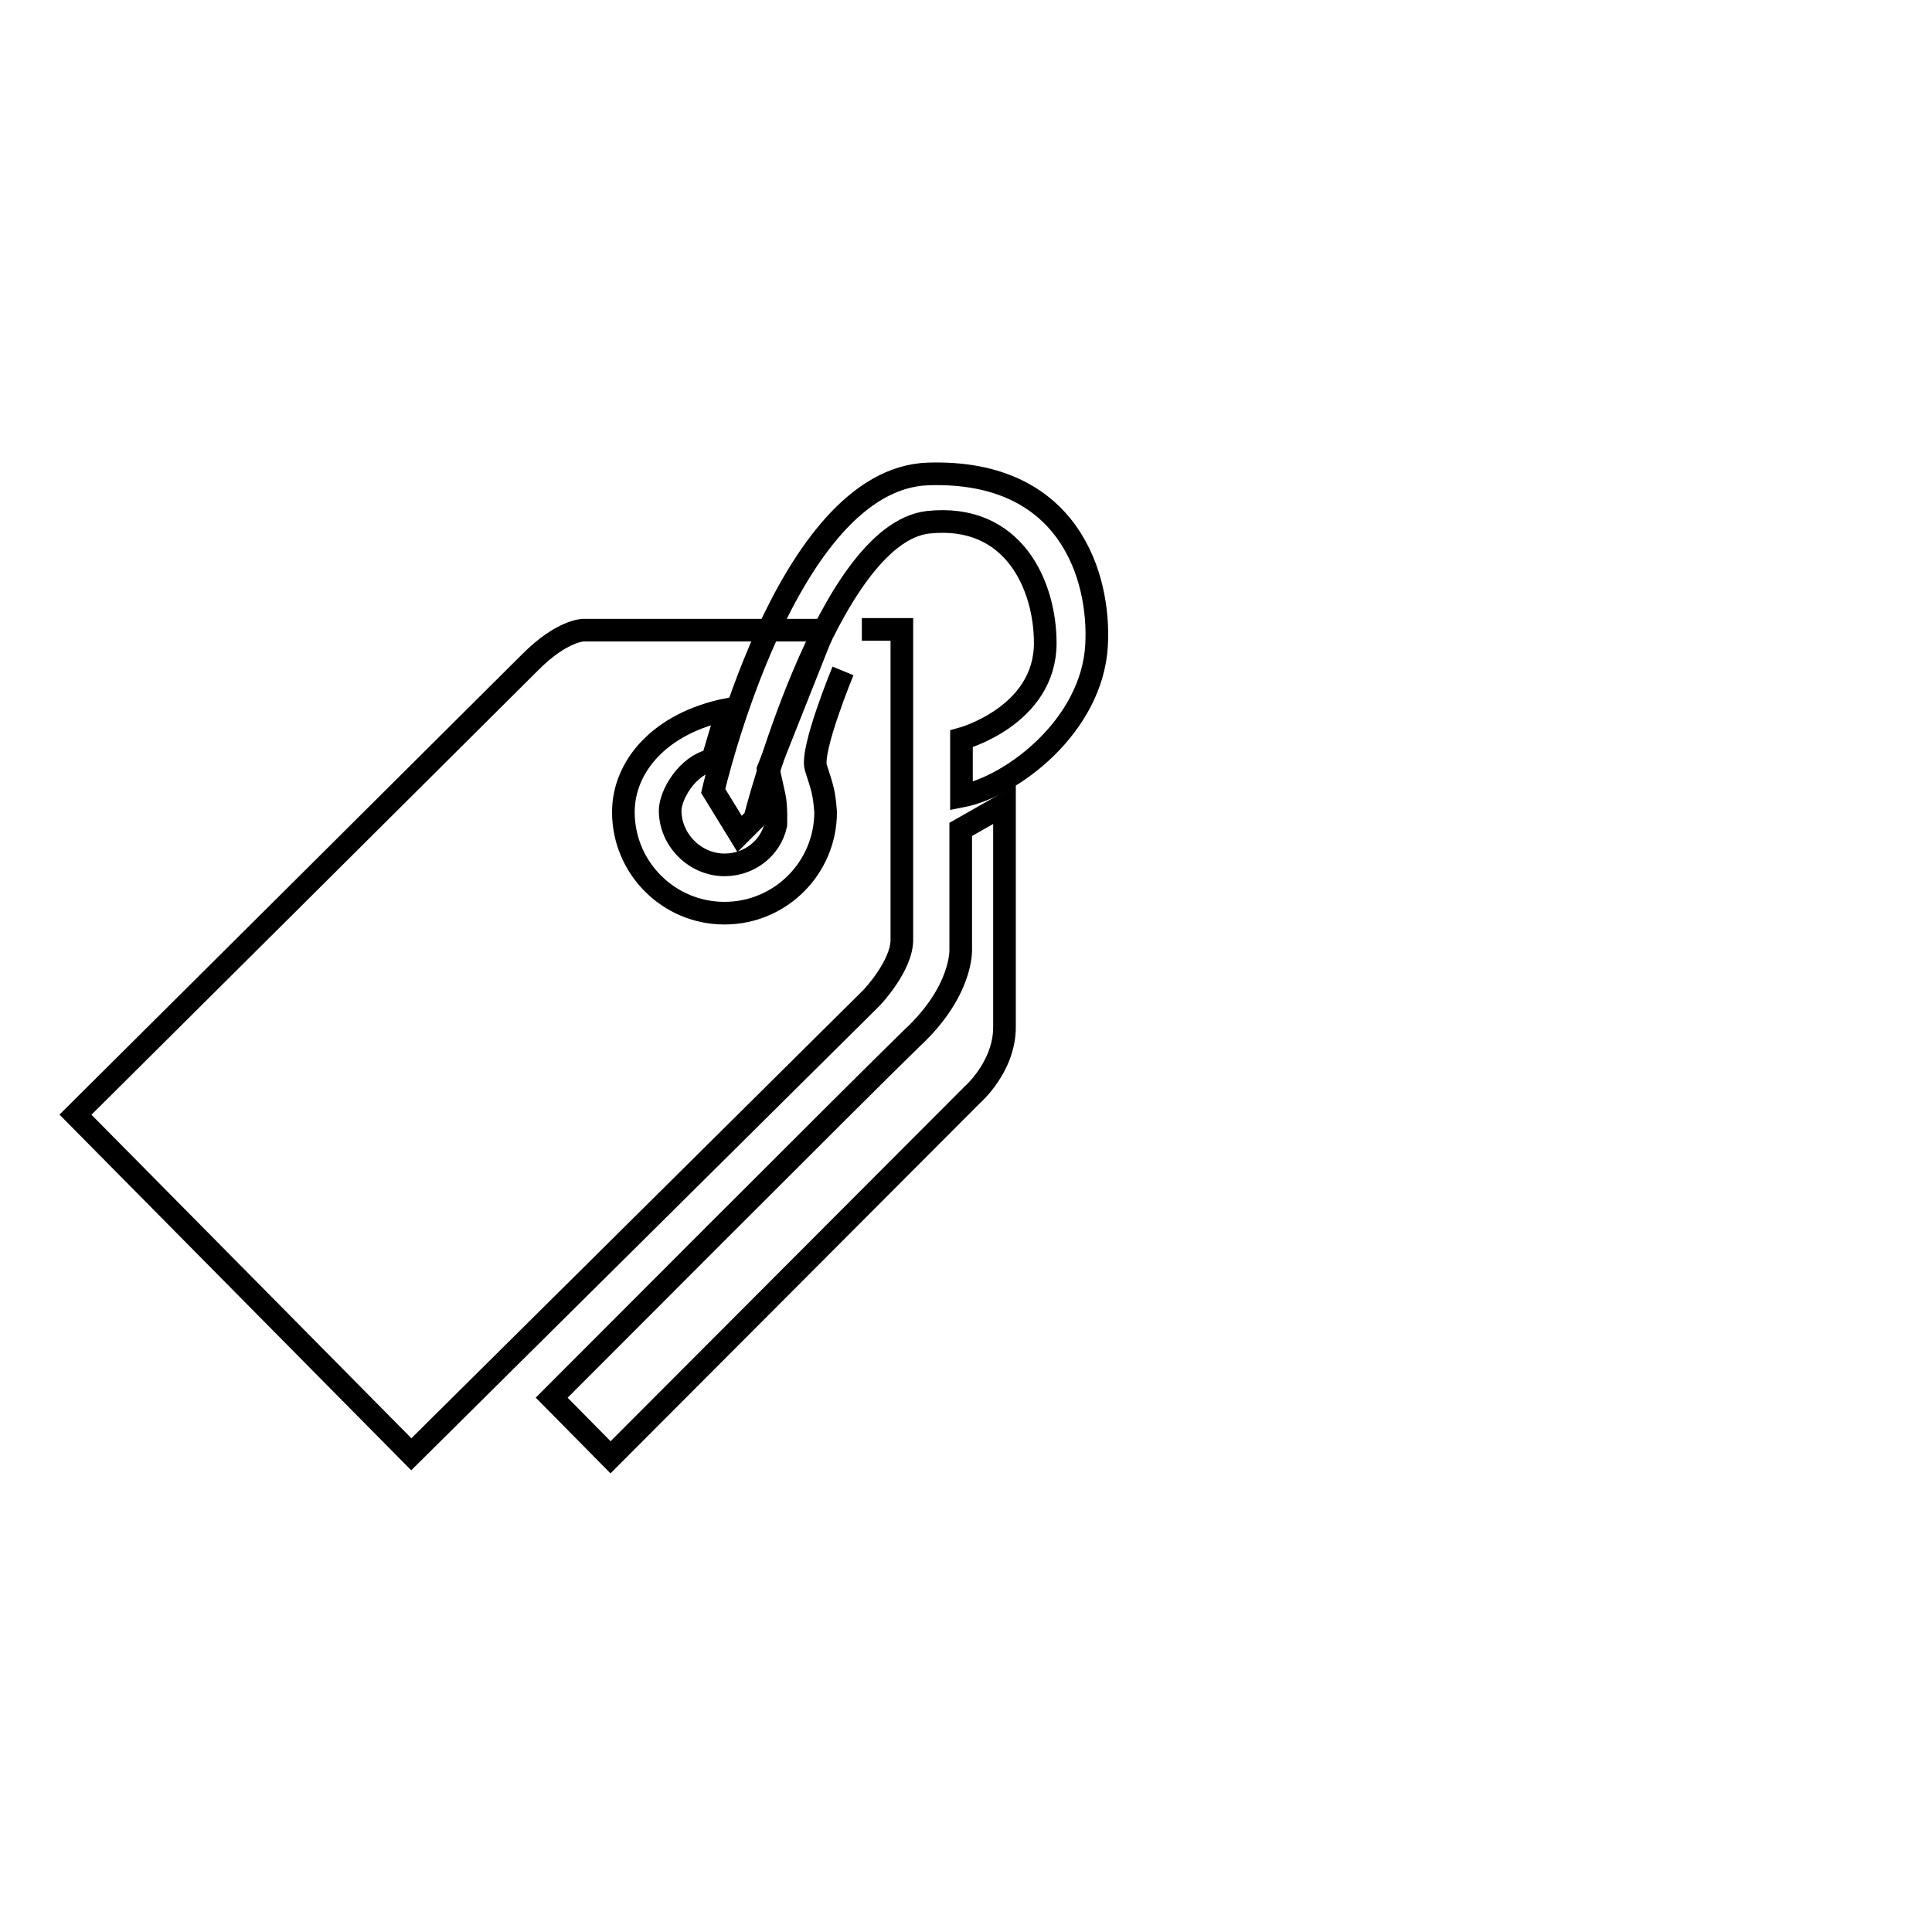 <?xml version="1.0" encoding="utf-8"?>
<!-- Svg Vector Icons : http://www.onlinewebfonts.com/icon -->
<!DOCTYPE svg PUBLIC "-//W3C//DTD SVG 1.1//EN" "http://www.w3.org/Graphics/SVG/1.1/DTD/svg11.dtd">
<svg version="1.1" xmlns="http://www.w3.org/2000/svg" xmlns:xlink="http://www.w3.org/1999/xlink" x="0px" y="0px" viewBox="0 0 256 256" enable-background="new 0 0 256 256" xml:space="preserve">
<g><g><path stroke-width="3" fill-opacity="0" stroke="#000000"  d="M80.9,193.1l47.9-48c0,0,4.3-3.7,4.3-9c0-8,0-29.5,0-29.5l-5.8,3.3v15.9c0,0,0.3,5.5-6.5,11.8c-6.3,6.1-47.7,47.6-47.7,47.6L80.9,193.1z"/><path stroke-width="3" fill-opacity="0" stroke="#000000"  d="M94.5,104.8c0,0,9.5-41.4,28.5-42c18.7-0.6,22.8,13.7,22.3,22.7c-0.6,10.7-11.2,18.7-17.9,20c0-5.4,0-7.6,0-7.6s11.1-3,11.1-12.7c0-7.5-4.1-17.2-15.5-16c-13.4,1.5-23,39.3-23,39.3l-2,2L94.5,104.8z"/><path stroke-width="3" fill-opacity="0" stroke="#000000"  d="M246,84.5"/><path stroke-width="3" fill-opacity="0" stroke="#000000"  d="M114.2,83.4h5.3c0,0,0,34.5,0,41c0.1,3.5-4,7.8-4,7.8l-61,60.5l-44.5-45c0,0,54.3-54,60.3-60c4.2-4.2,7-4.2,7-4.2h17.2h14.6l-7.3,18.4l0.8,3.6c0.3,1.4,0.2,3.8,0.2,3.8c-0.7,3.1-3.5,5.3-6.8,5.3c-3.9,0-7.2-3.3-7.2-7.2c0-2,2.2-6,5.6-6.7l2-6.7c-9,1.8-13.8,7.6-13.8,13.6c0,7.4,6,13.4,13.4,13.4c7.4,0,13.4-6,13.4-13.4c-0.2-2.6-0.4-3.1-1.3-5.9c-0.7-2.4,3.6-12.8,3.6-12.8"/></g></g>
</svg>